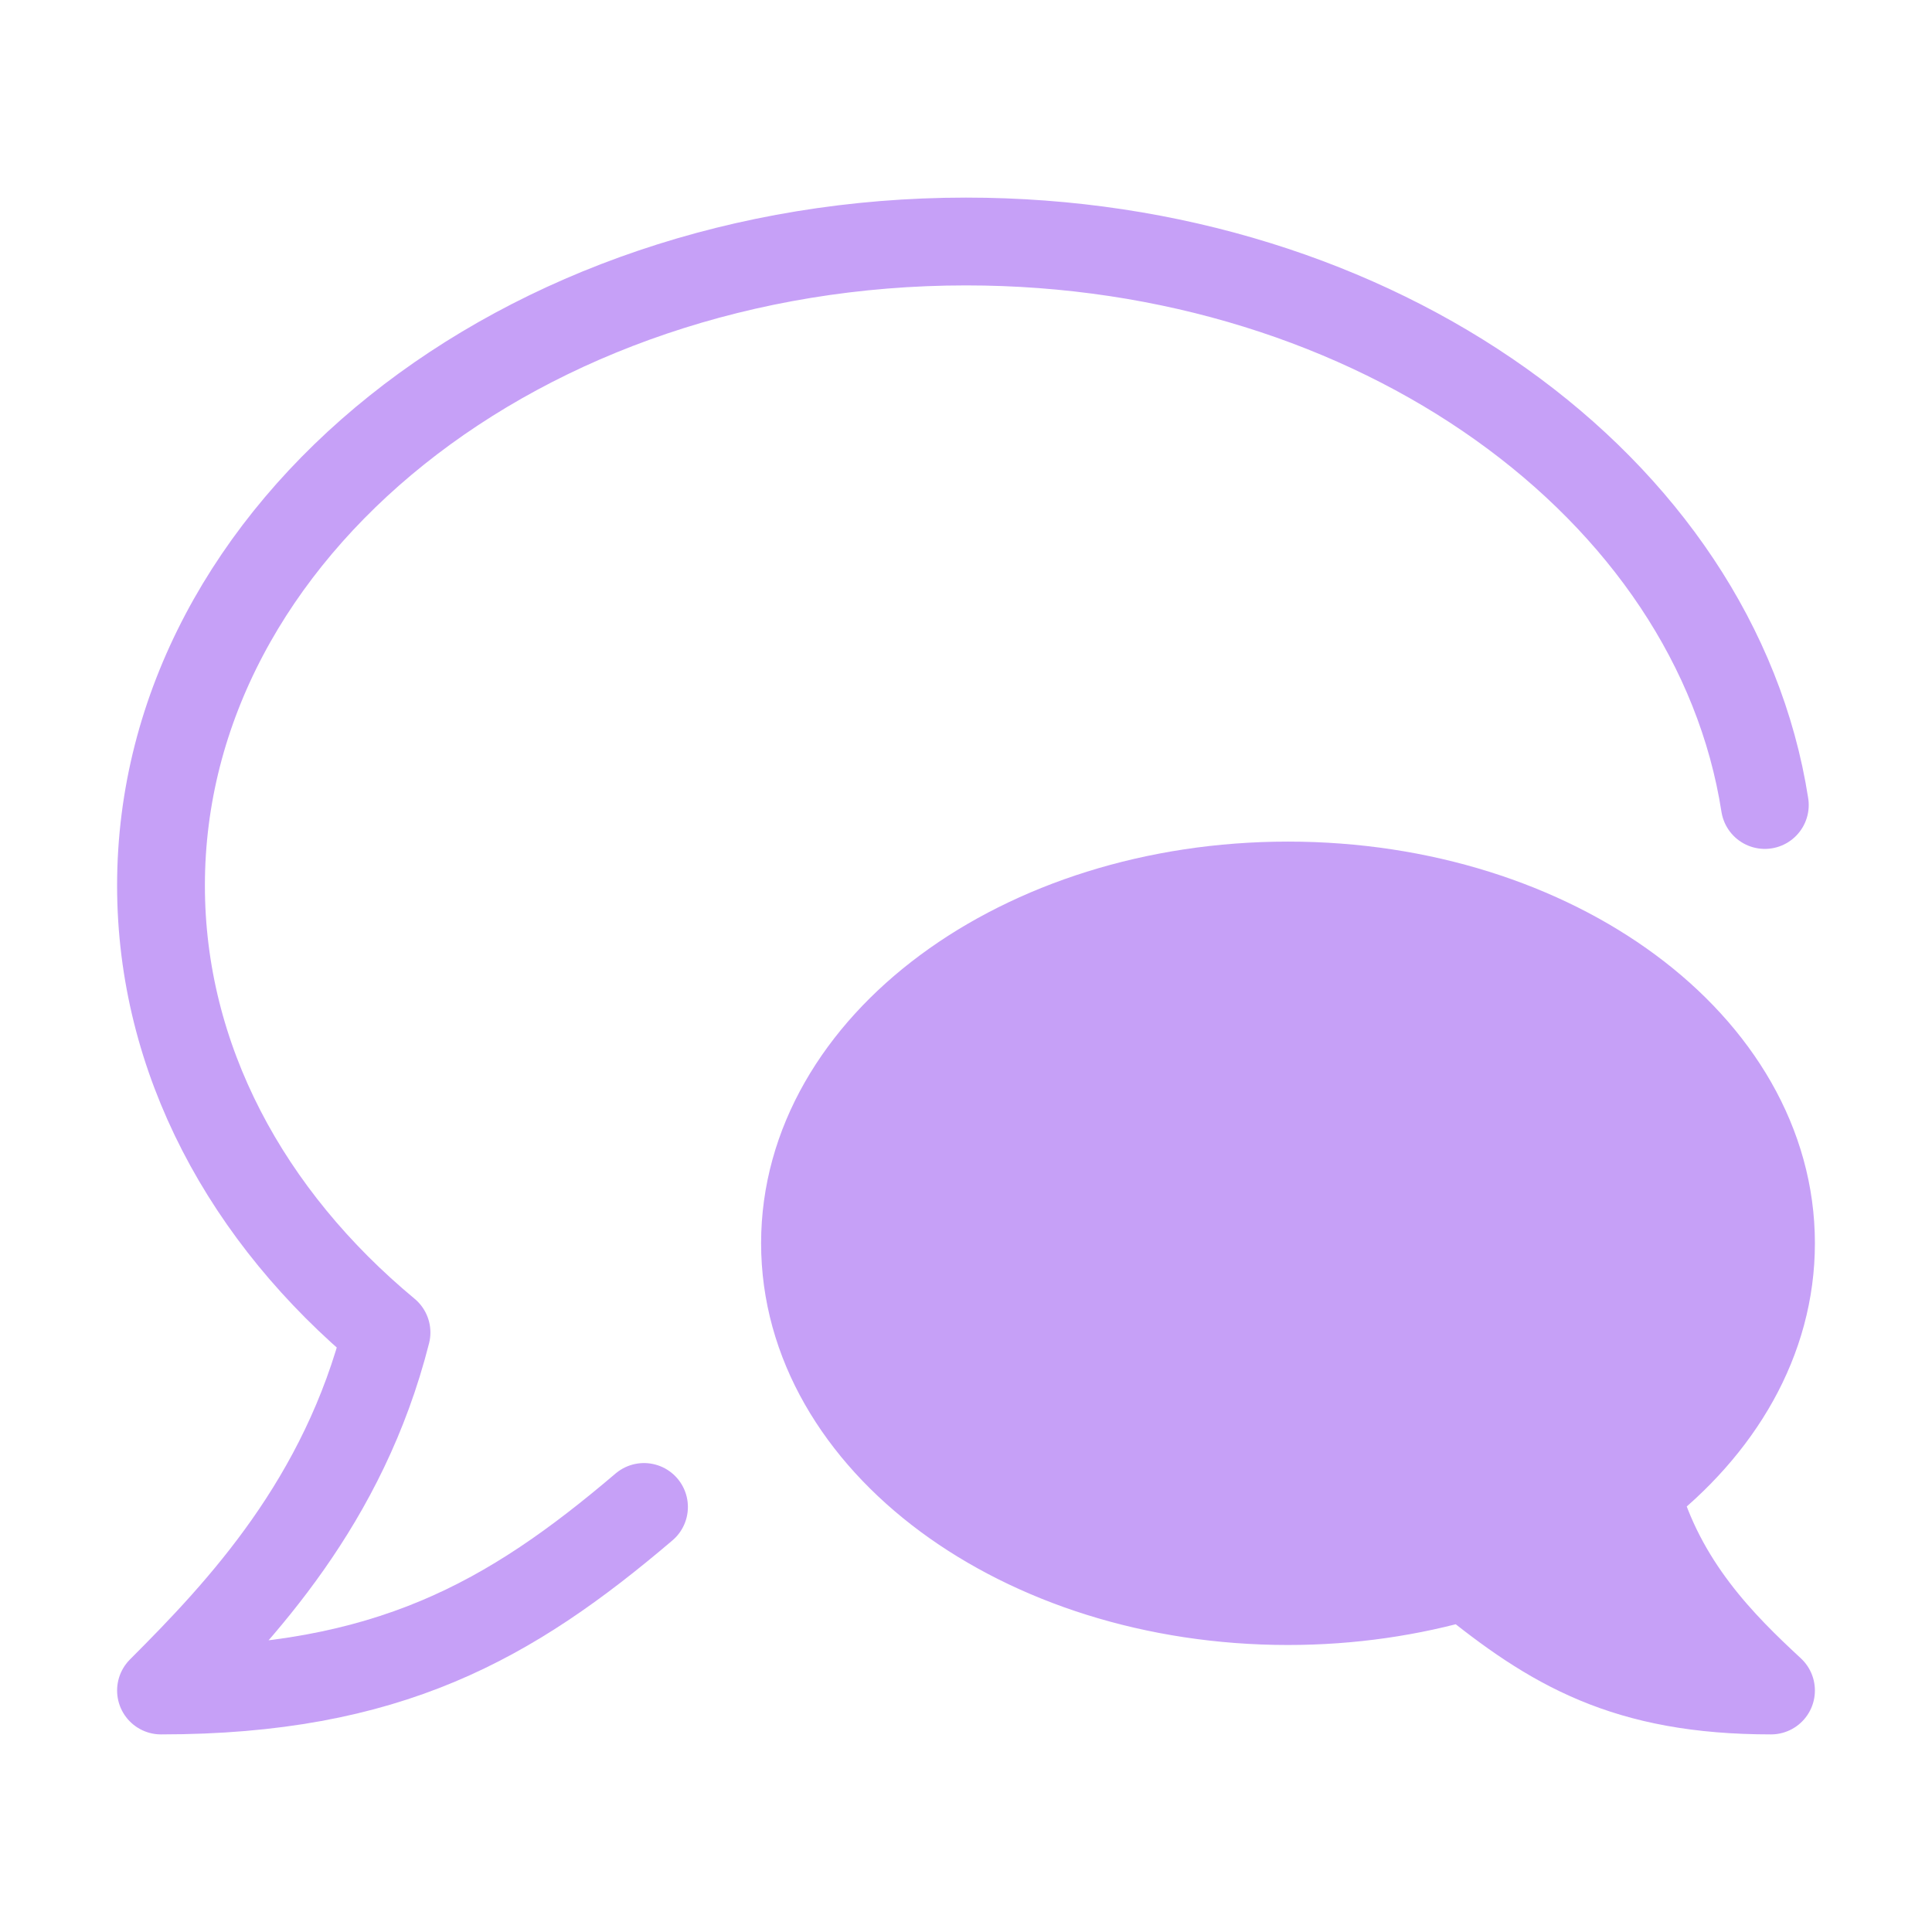 <svg width="36" height="36" viewBox="0 0 36 36" fill="none" xmlns="http://www.w3.org/2000/svg">
<path d="M12 28.08C9.508 30.201 7.23 31.5 3 31.5C4.5 30 6.405 27.975 7.202 24.829C4.601 22.671 3 19.735 3 16.5C3 9.873 9.716 4.5 18 4.5C25.65 4.5 31.962 9.081 32.885 15" stroke="#C6A0F7" stroke-width="1.636" stroke-linecap="round" stroke-linejoin="round"/>
<path d="M24 29.834C19.029 29.834 15 26.849 15 23.166C15 19.483 19.029 16.5 24 16.5C28.971 16.5 33 19.485 33 23.166C33 24.965 32.04 26.595 30.48 27.794C30.956 29.541 32.1 30.666 33 31.5C30.3 31.5 28.926 30.684 27.312 29.367C26.286 29.667 25.17 29.834 24 29.834Z" fill="#C6A0F7" stroke="#C6A0F7" stroke-width="1.636" stroke-linecap="round" stroke-linejoin="round"/>
</svg>
